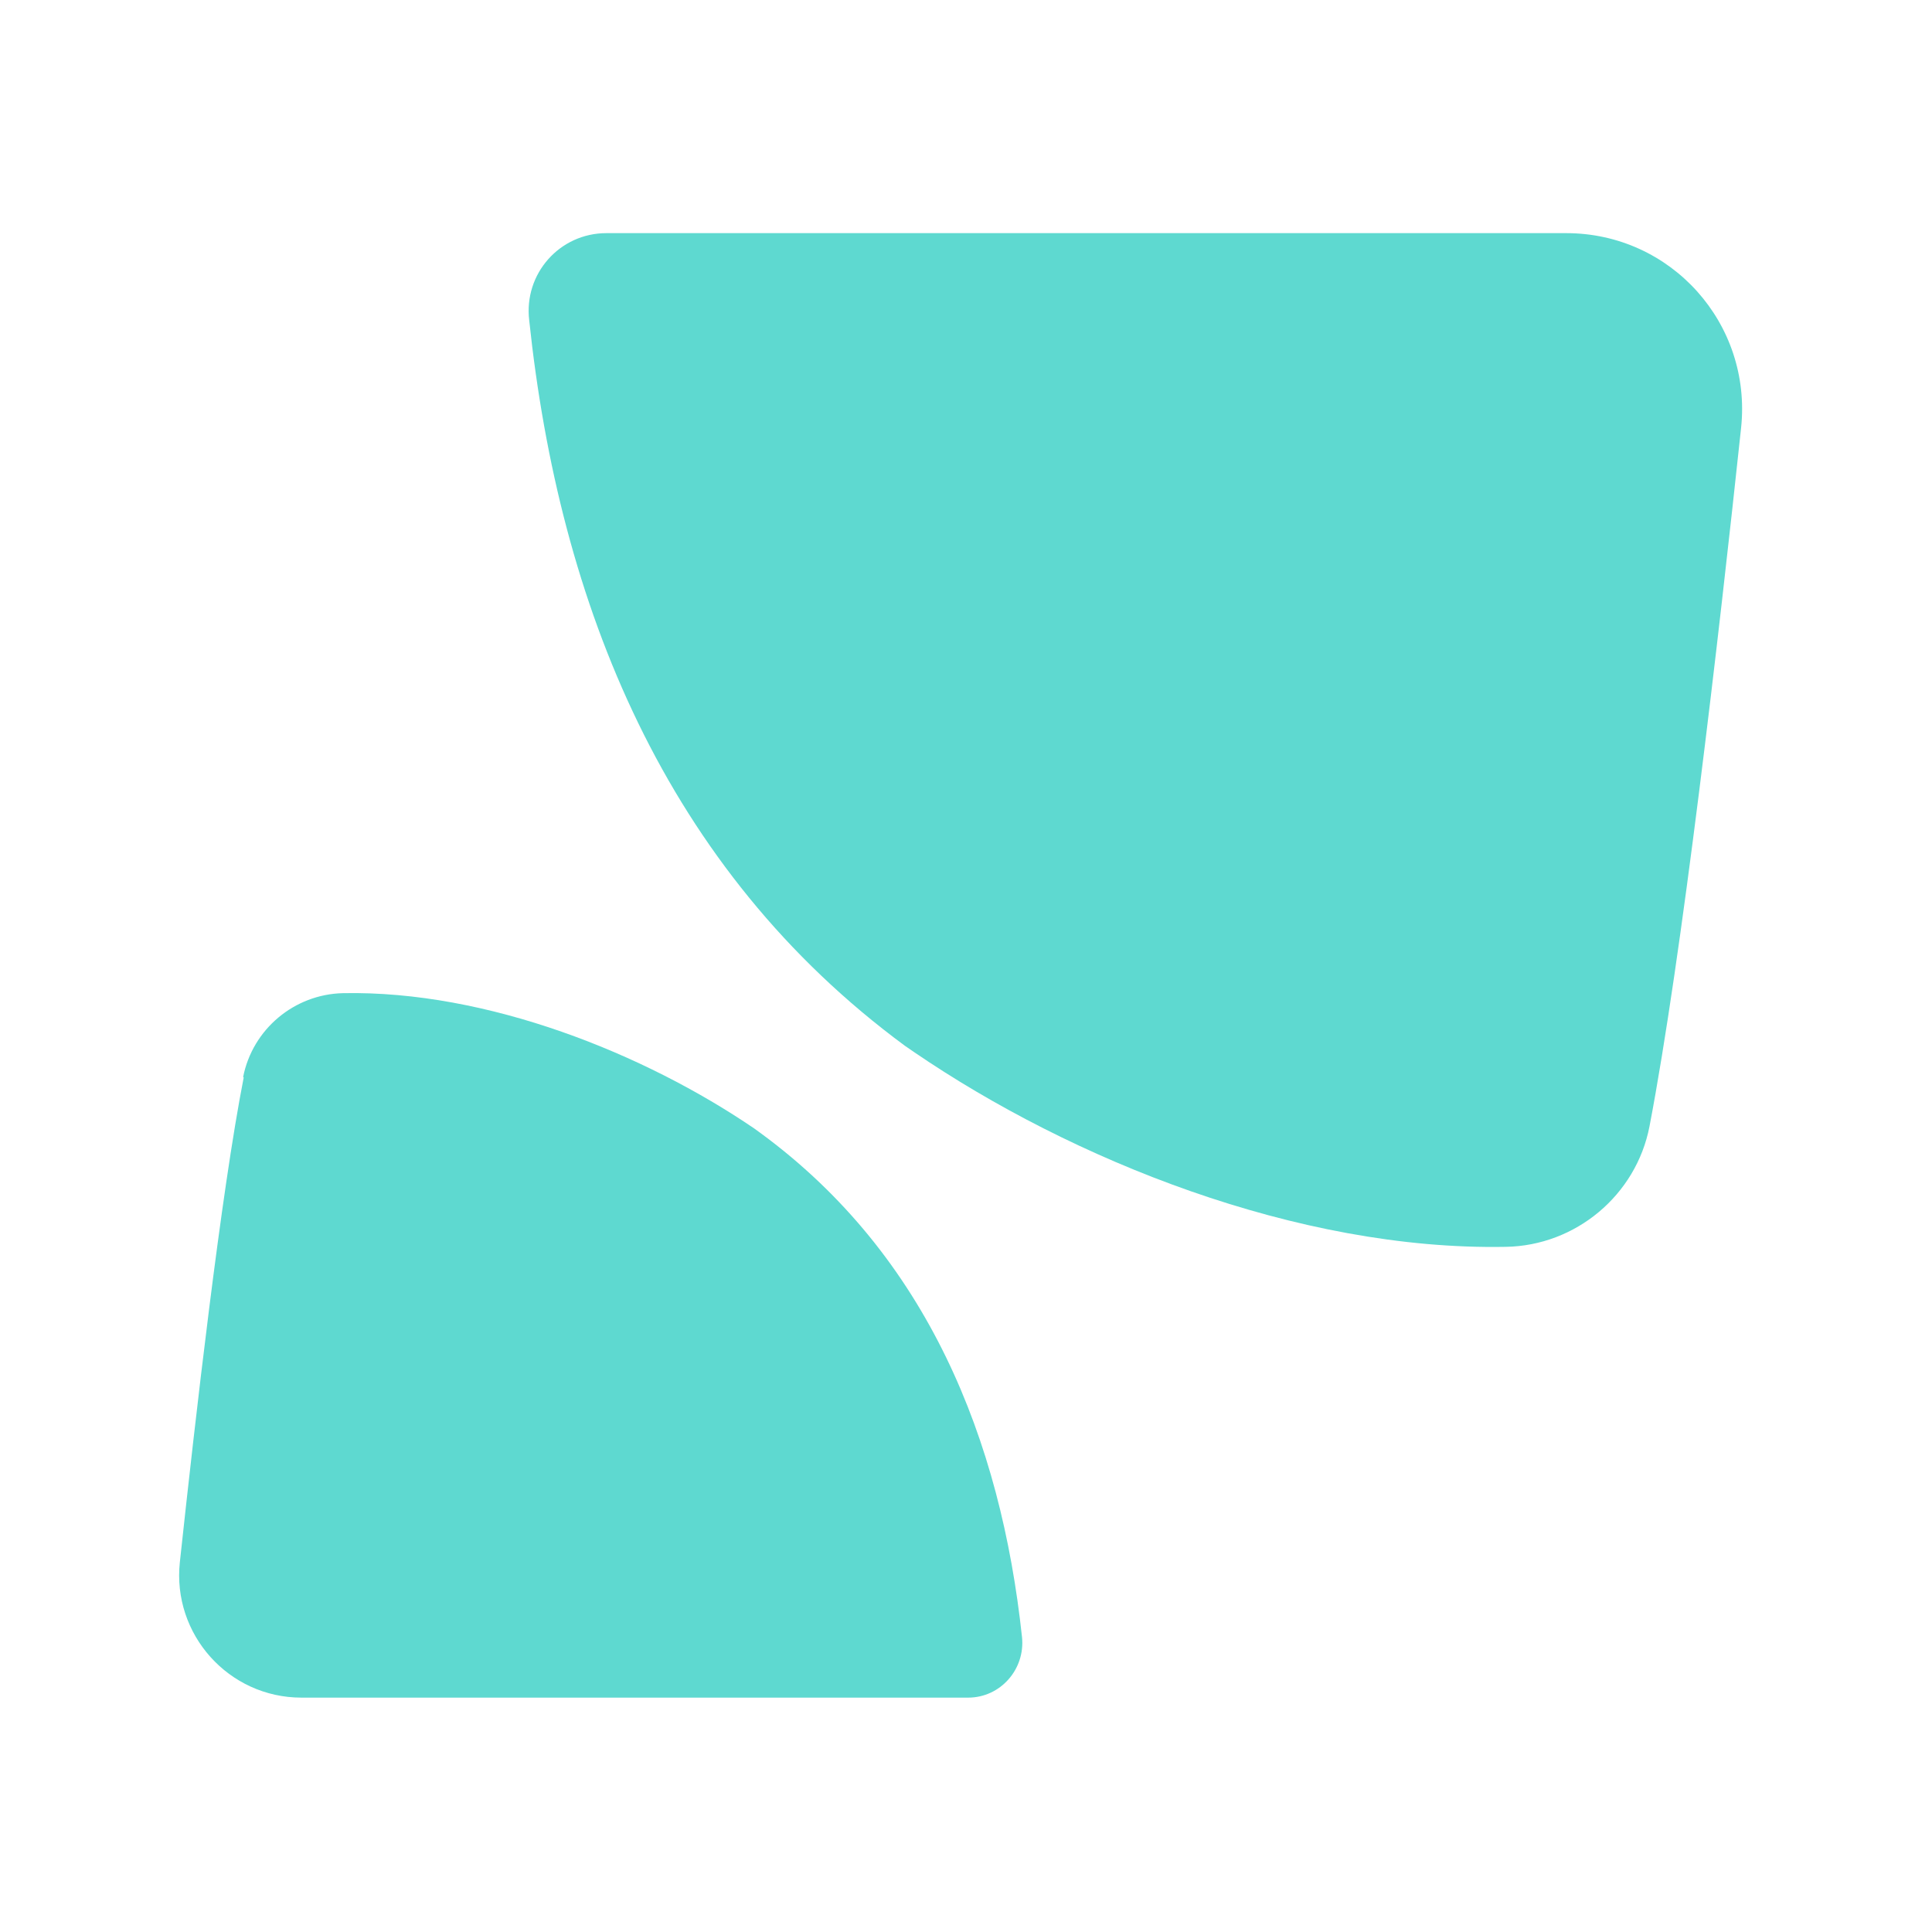 <svg xmlns="http://www.w3.org/2000/svg" width="1489" height="1489" viewBox="0 0 1489 1489" fill="none"><g clip-path="url(#clip0_243_209)"><path d="M1271.27 868.104C1261 921.157 1214.36 960.092 1160.45 960.948C1000.01 963.943 825.871 893.775 704.36 810.771L697.514 806.065C512.253 669.579 430.961 465.492 407.857 246.859C403.578 210.919 431.389 179.686 467.329 179.686C590.551 179.686 987.172 179.686 1207.09 179.686C1287.95 179.686 1350.42 249.426 1341.86 329.862C1324.75 490.308 1296.08 738.891 1271.27 868.104Z" fill="#5ED9D0"></path><path d="M187.388 830.033C194.662 793.238 226.751 766.283 264.402 765.427C375.644 763.288 496.727 812.063 581.442 869.824L586.149 873.247C714.933 967.802 771.41 1109.85 787.668 1261.74C790.235 1286.55 770.982 1308.37 746.166 1308.37C660.595 1308.37 385.057 1308.37 232.313 1308.37C176.264 1308.37 132.623 1259.6 138.613 1203.98C150.593 1092.74 170.274 919.883 187.816 830.461L187.388 830.033Z" fill="#5ED9D0"></path></g><defs><clipPath id="clip0_243_209"><rect width="1214.25" height="1128.68" fill="white" transform="translate(137.749 179.686)"></rect></clipPath></defs></svg>